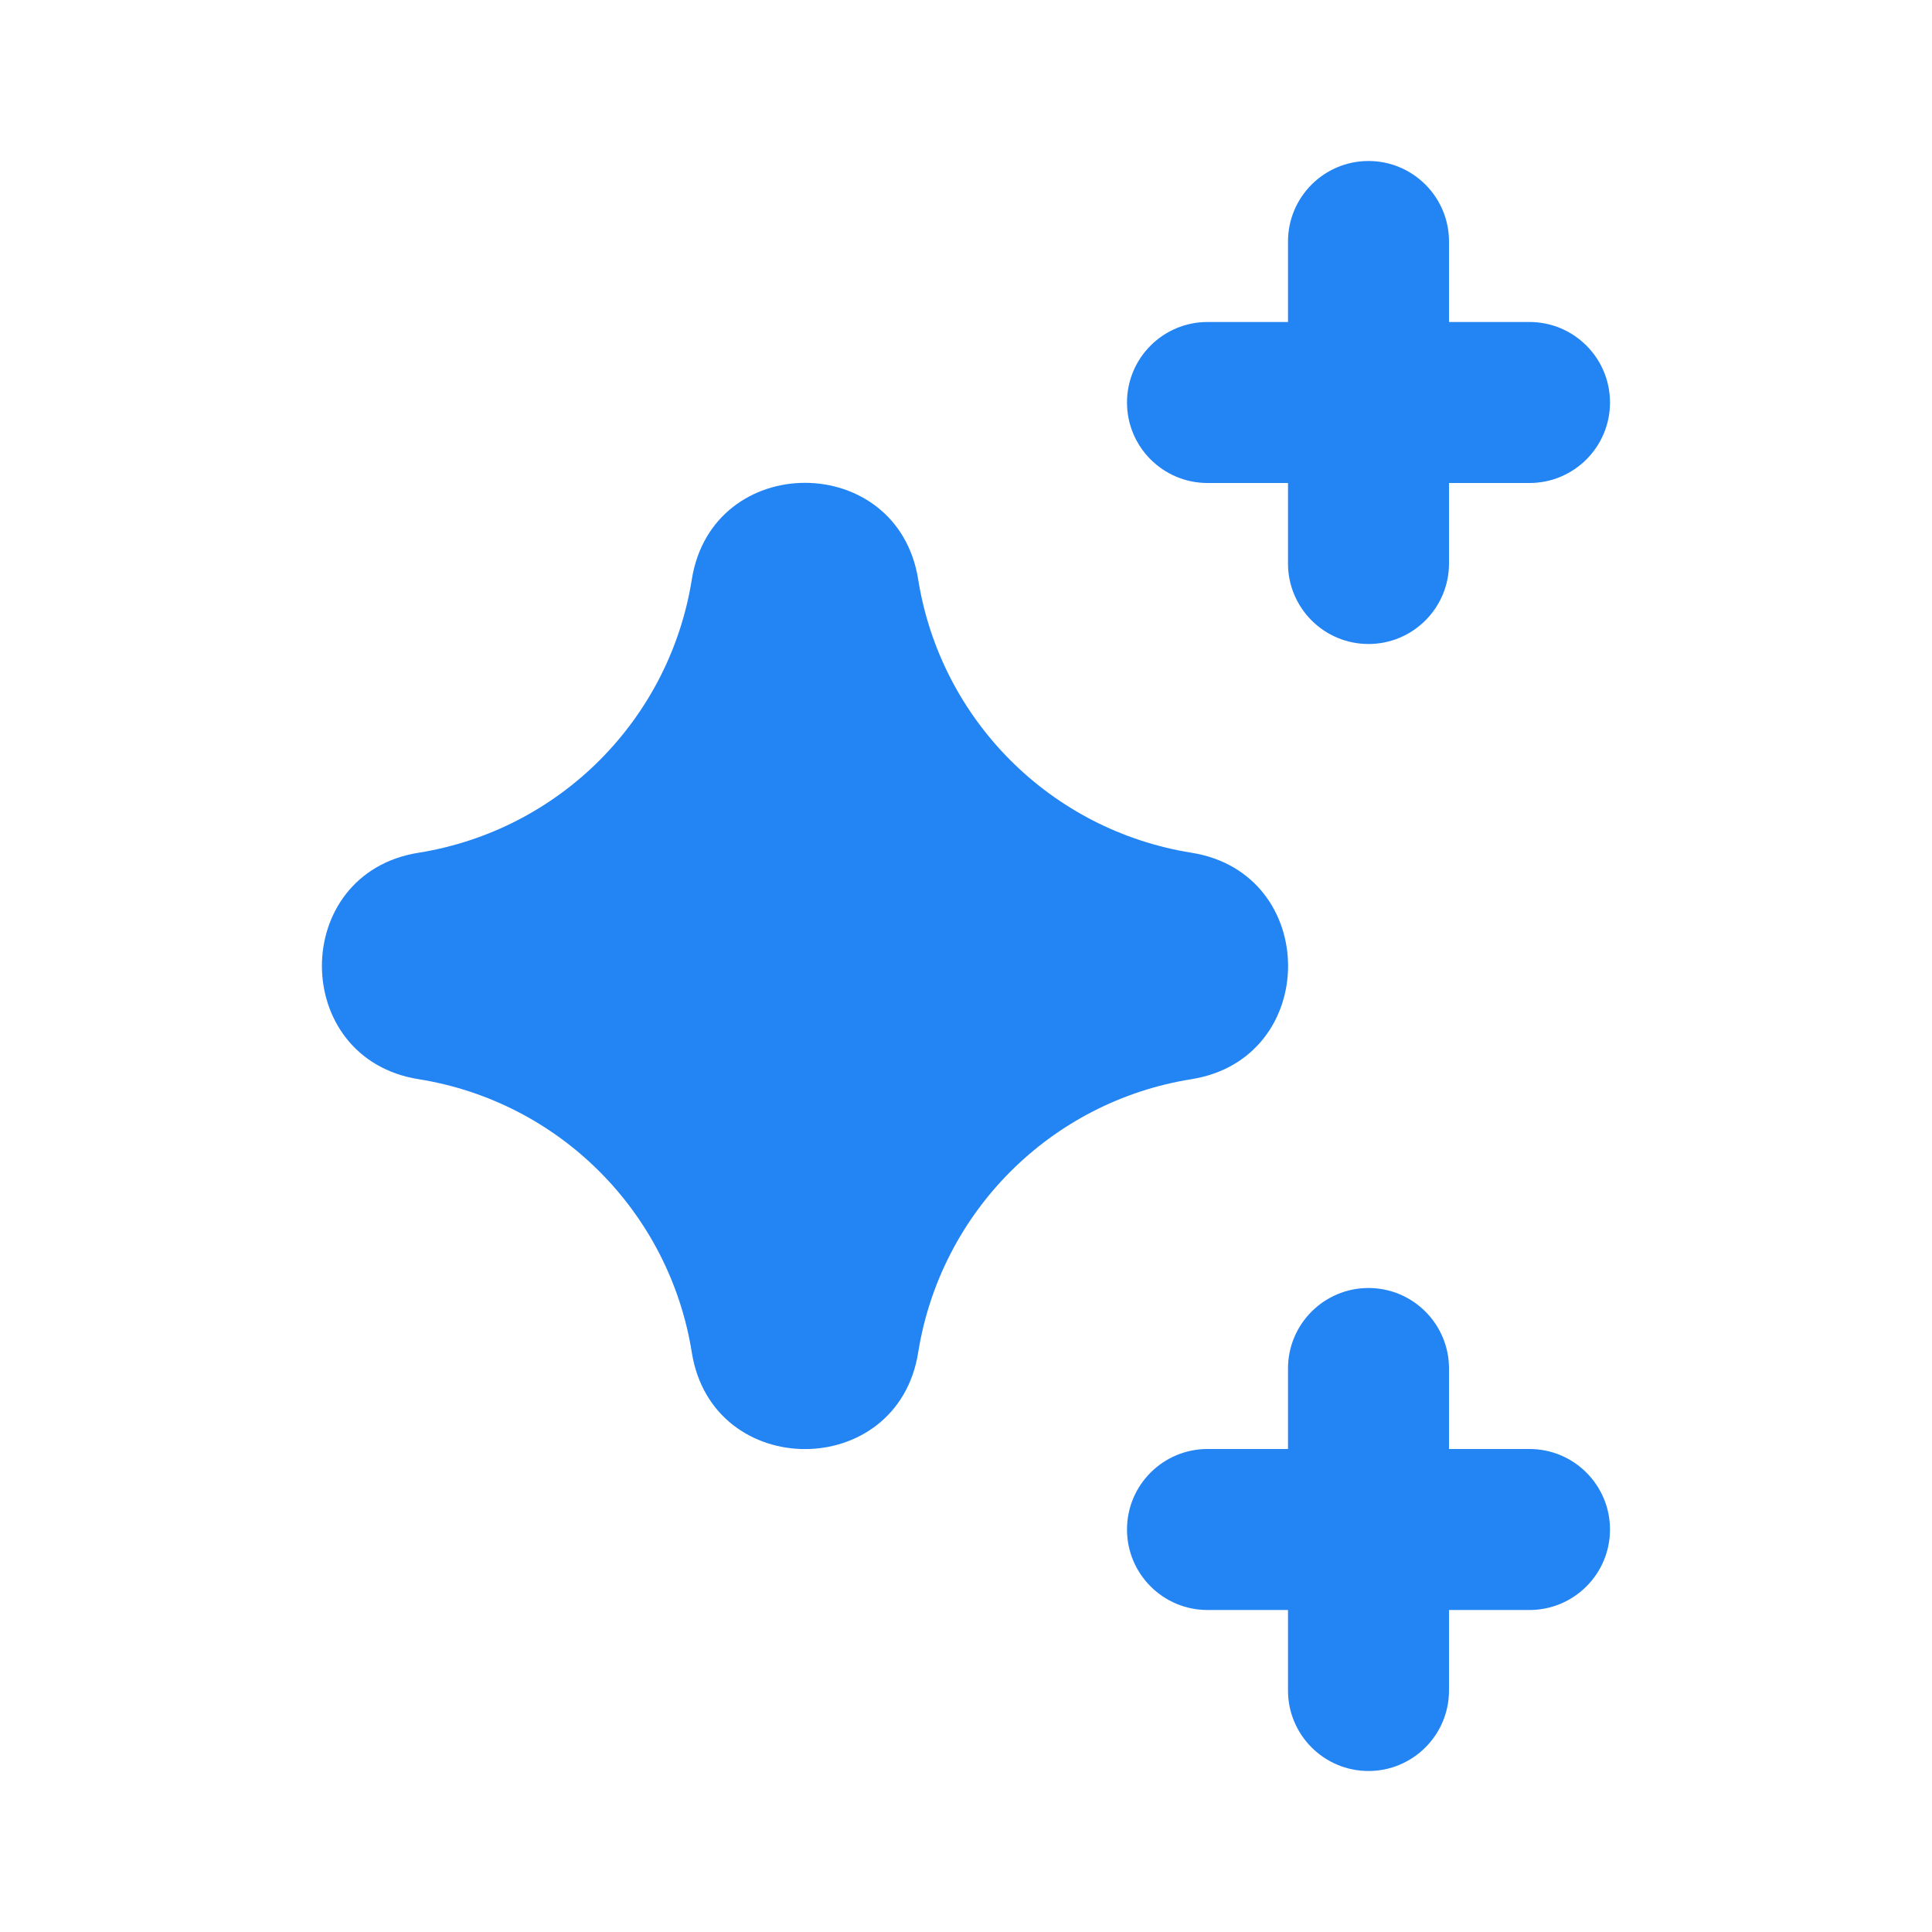 <svg width="24" height="24" viewBox="0 0 24 24" fill="none" xmlns="http://www.w3.org/2000/svg">
<g id="AI">
<g id="Shape">
<path d="M17 8C17.552 8 18 7.552 18 7V6H19C19.552 6 20 5.552 20 5C20 4.448 19.552 4 19 4H18V3C18 2.448 17.552 2 17 2C16.448 2 16 2.448 16 3V4L15 4C14.448 4 14 4.448 14 5C14 5.552 14.448 6 15 6H16L16 7C16 7.552 16.448 8 17 8Z" fill="#2384F4"/>
<path d="M20 19C20 18.448 19.552 18 19 18H18V17C18 16.448 17.552 16 17 16C16.448 16 16 16.448 16 17V18H15C14.448 18 14 18.448 14 19C14 19.552 14.448 20 15 20H16L16 21C16 21.552 16.448 22 17 22C17.552 22 18 21.552 18 21V20H19C19.552 20 20 19.552 20 19Z" fill="#2384F4"/>
</g>
<path id="Shape_2" d="M11.406 7.198C11.151 5.598 8.849 5.598 8.594 7.198C8.315 8.945 6.945 10.314 5.199 10.593C3.599 10.848 3.599 13.15 5.199 13.406C6.945 13.684 8.315 15.054 8.594 16.801C8.849 18.401 11.151 18.401 11.406 16.801C11.685 15.054 13.055 13.684 14.801 13.406C16.401 13.15 16.401 10.848 14.801 10.593C13.055 10.314 11.685 8.945 11.406 7.198Z" fill="#2384F4"/>
</g>
</svg>
